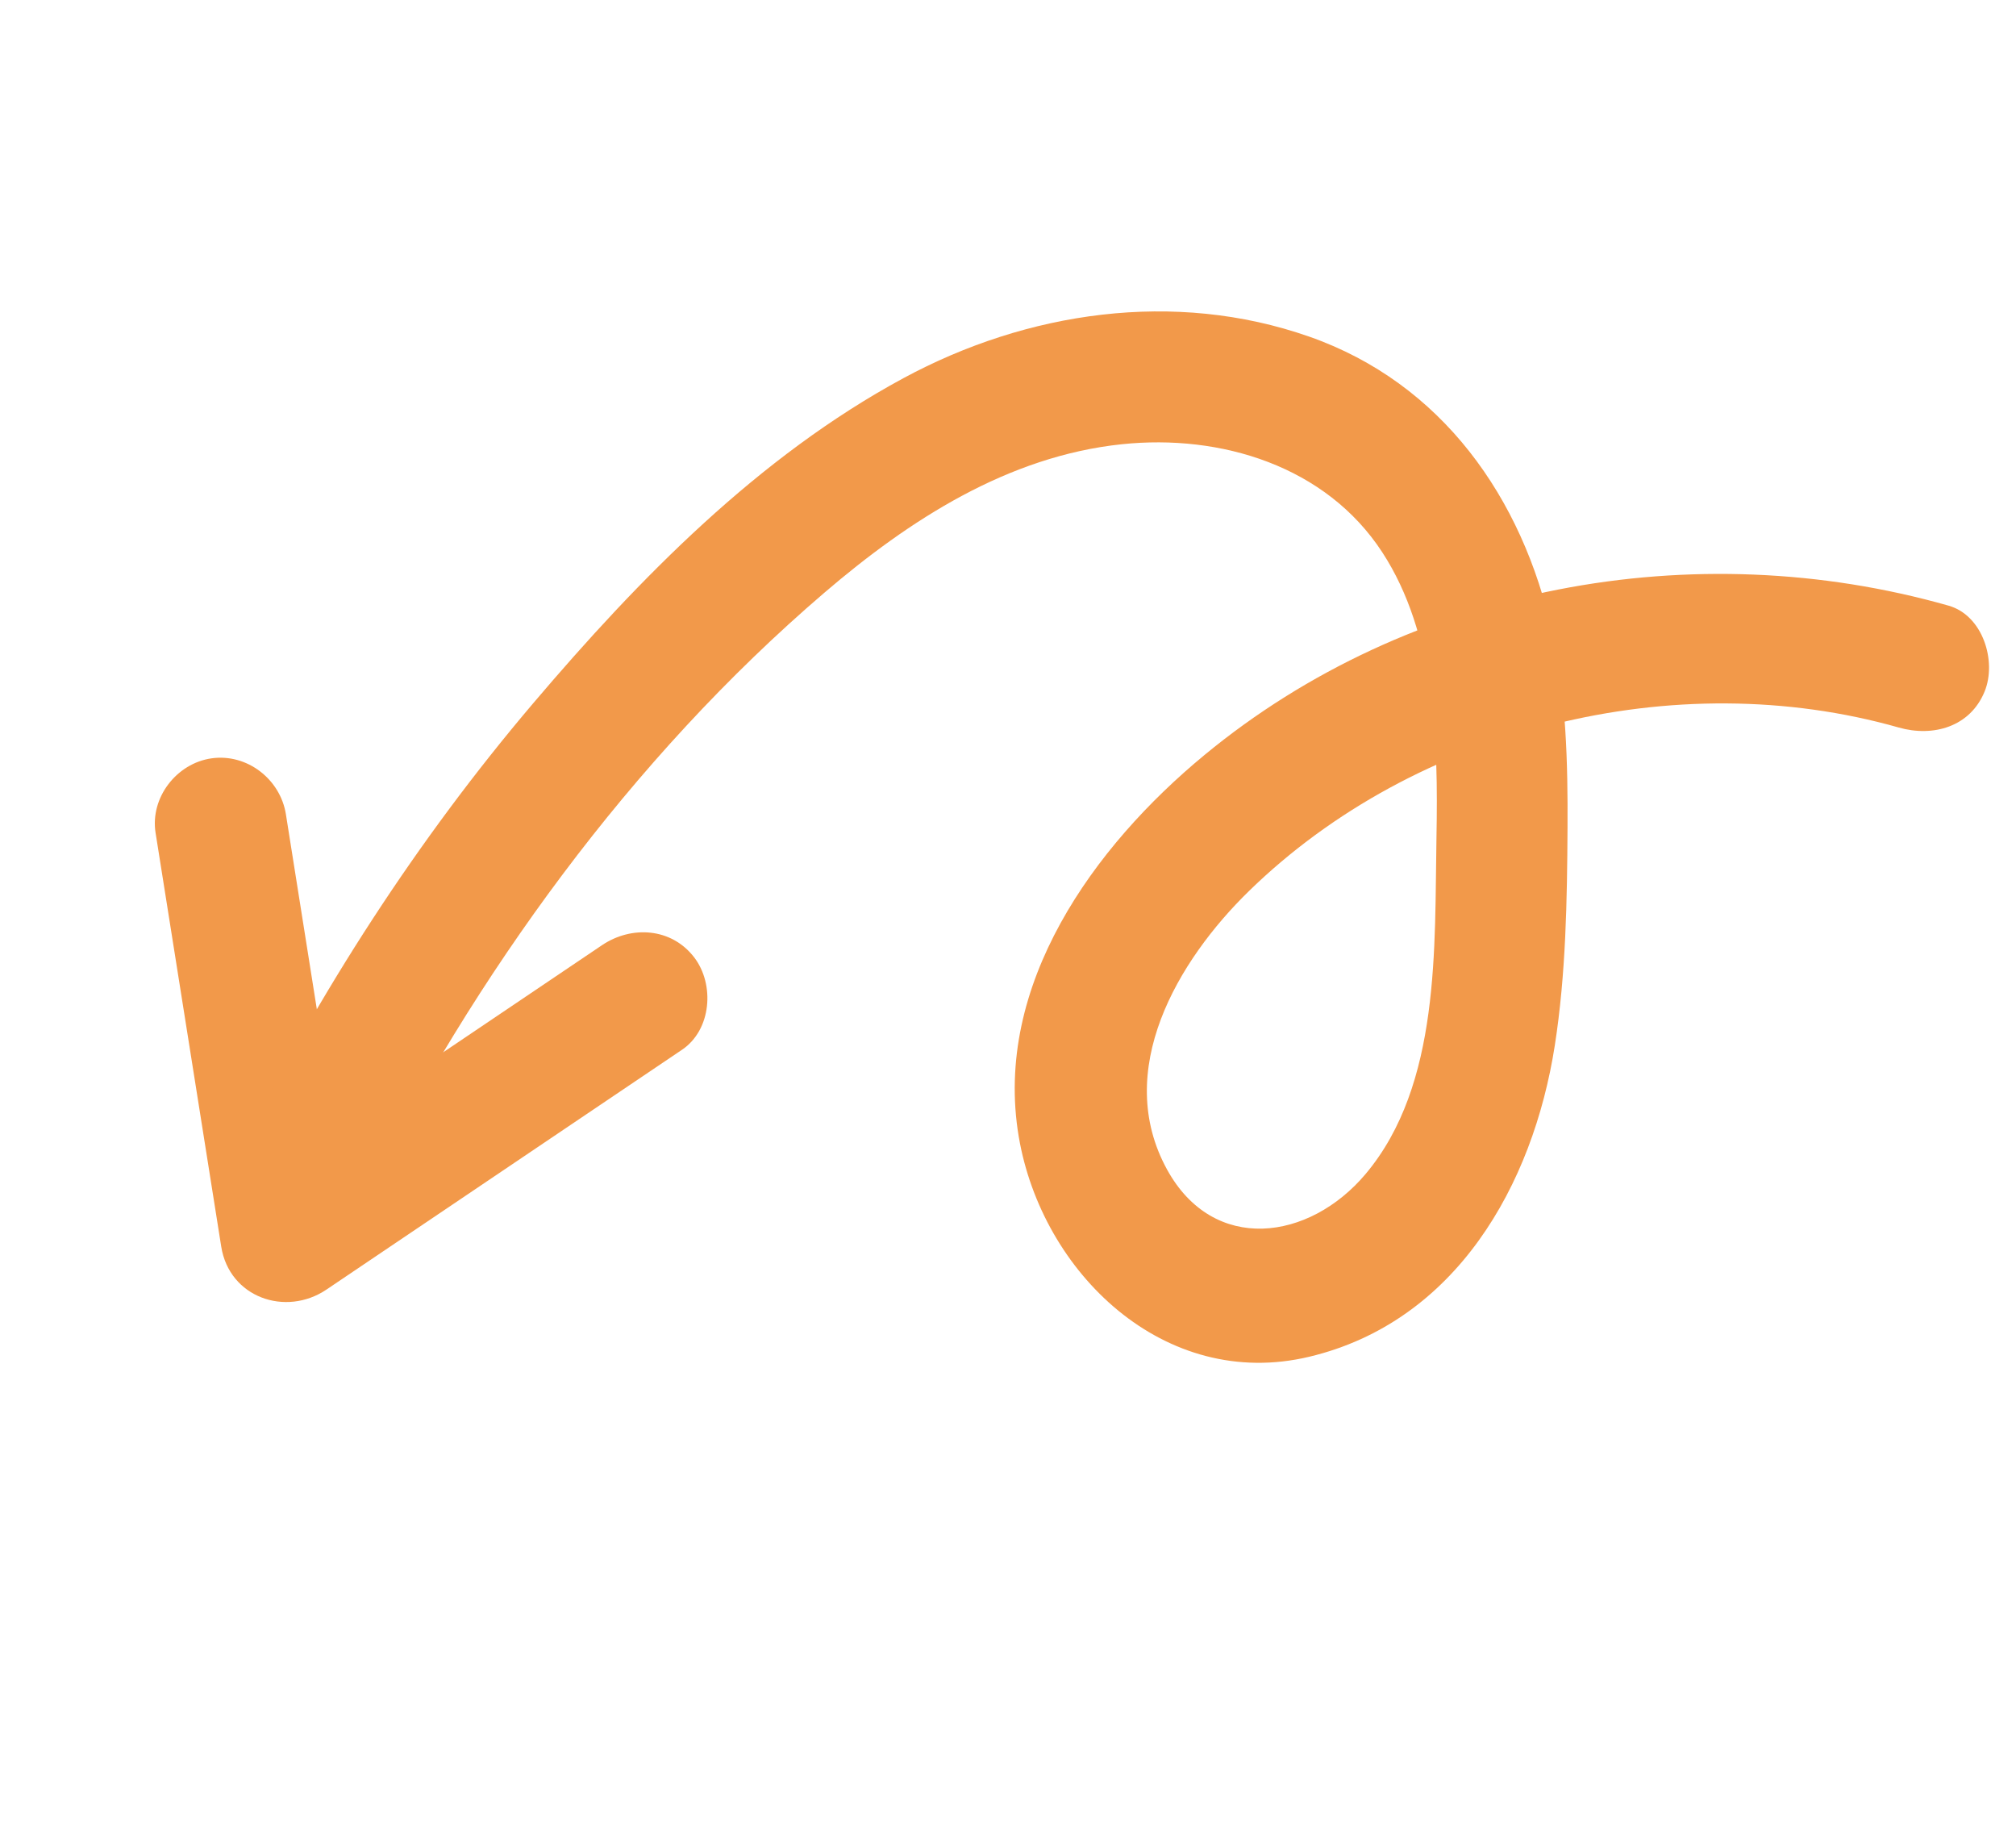 <svg width="87" height="79" viewBox="0 0 87 79" fill="none" xmlns="http://www.w3.org/2000/svg">
<g clip-path="url(#clip0_14044_875)">
<path d="M25.976 40.781C20.86 44.23 15.745 47.68 10.63 51.129L15.171 52.982C14.345 47.775 13.519 42.568 12.692 37.361C12.574 36.617 12.456 35.874 12.338 35.13C12.098 33.617 10.661 32.499 9.126 32.718C7.622 32.933 6.472 34.41 6.714 35.931C7.54 41.138 8.366 46.345 9.193 51.552C9.311 52.296 9.429 53.04 9.547 53.783C9.895 55.978 12.329 56.823 14.088 55.637C19.203 52.188 24.318 48.738 29.434 45.289C30.706 44.431 30.851 42.471 29.959 41.306C28.976 40.024 27.251 39.921 25.976 40.781Z" fill="#F2994A"/>
<path d="M84.09 26.13C73.112 23.009 60.85 25.251 51.977 32.575C47.204 36.514 42.861 42.499 43.963 49.035C44.954 54.911 50.255 60.026 56.501 58.535C62.823 57.026 66.154 51.142 67.096 45.112C67.578 42.025 67.629 38.837 67.646 35.717C67.662 32.894 67.59 30.035 66.98 27.267C65.708 21.493 62.234 16.528 56.487 14.519C50.687 12.492 44.325 13.432 38.986 16.316C32.728 19.697 27.583 24.96 23.016 30.334C18.002 36.235 13.789 42.779 10.337 49.706C9.652 51.08 10.549 52.859 11.894 53.408C13.405 54.025 14.909 53.23 15.596 51.852C20.481 42.051 27.219 32.731 35.566 25.58C39.239 22.433 43.496 19.681 48.412 19.166C52.685 18.718 57.227 20.103 59.654 23.831C61.952 27.359 62.067 32.028 61.991 36.098C61.902 40.847 62.177 46.79 58.935 50.647C56.498 53.545 52.368 54.106 50.364 50.458C48.021 46.192 50.811 41.449 53.911 38.431C61.102 31.432 72.298 28.647 81.943 31.389C83.419 31.808 85.02 31.366 85.646 29.833C86.177 28.533 85.575 26.552 84.09 26.13Z" fill="#F2994A"/>
</g>
<defs>
<clipPath id="clip0_14044_875">
<rect width="71.157" height="55.485" fill="white" transform="translate(65.881 78.259) rotate(-157.798)"/>
</clipPath>
</defs>
</svg>
